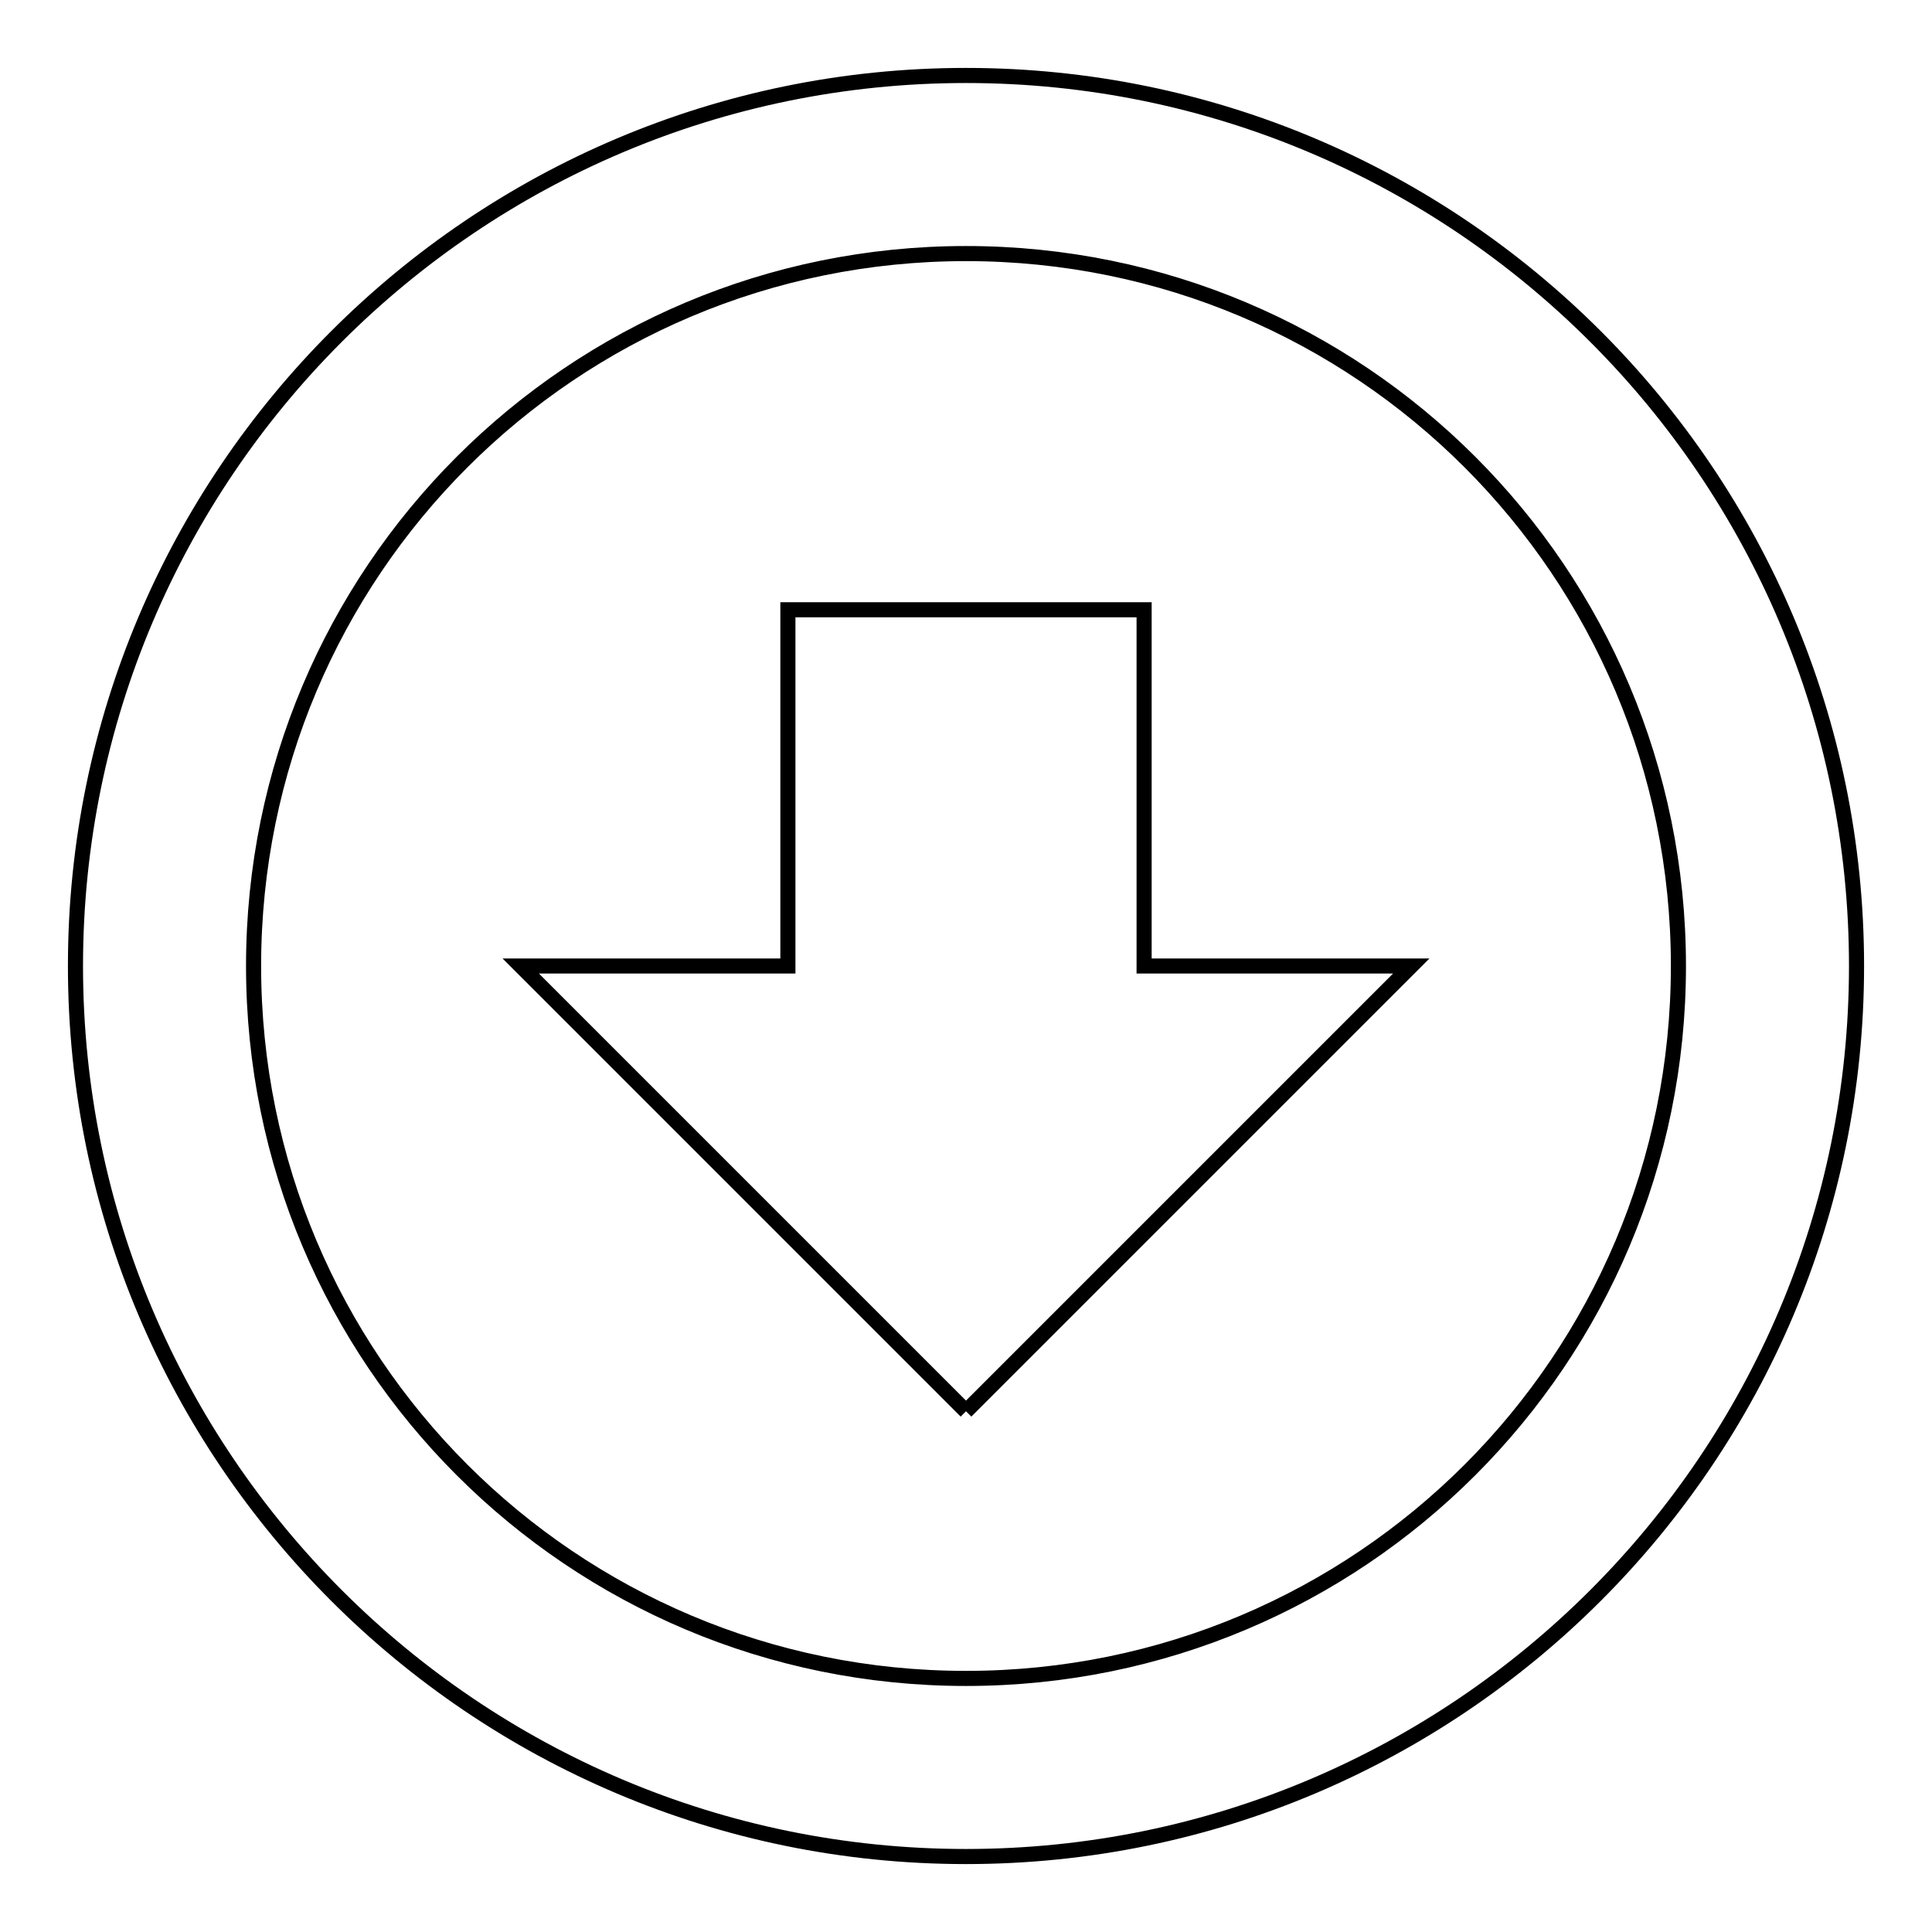 <?xml version="1.0" encoding="utf-8"?>
<!-- Svg Vector Icons : http://www.onlinewebfonts.com/icon -->
<!DOCTYPE svg PUBLIC "-//W3C//DTD SVG 1.1//EN" "http://www.w3.org/Graphics/SVG/1.1/DTD/svg11.dtd">
<svg version="1.1" xmlns="http://www.w3.org/2000/svg" xmlns:xlink="http://www.w3.org/1999/xlink" x="0px" y="0px" viewBox="0 0 256 256" enable-background="new 0 0 256 256" xml:space="preserve">
<g> <path stroke-width="2" fill-opacity="0" stroke="#000000"  d="M128,187l-59-59h35.4V80.8h47.2V128H187L128,187 M128,10c65.1,0,118,52.9,118,118c0,65.1-52.9,118-118,118 c-65.1,0-118-52.9-118-118C10,62.9,62.9,10,128,10 M128,33.6c-52.2,0-94.4,42.2-94.4,94.4c0,52.2,42.2,94.4,94.4,94.4 c52.2,0,94.4-42.2,94.4-94.4C222.4,75.8,180.2,33.6,128,33.6z"/></g>
</svg>